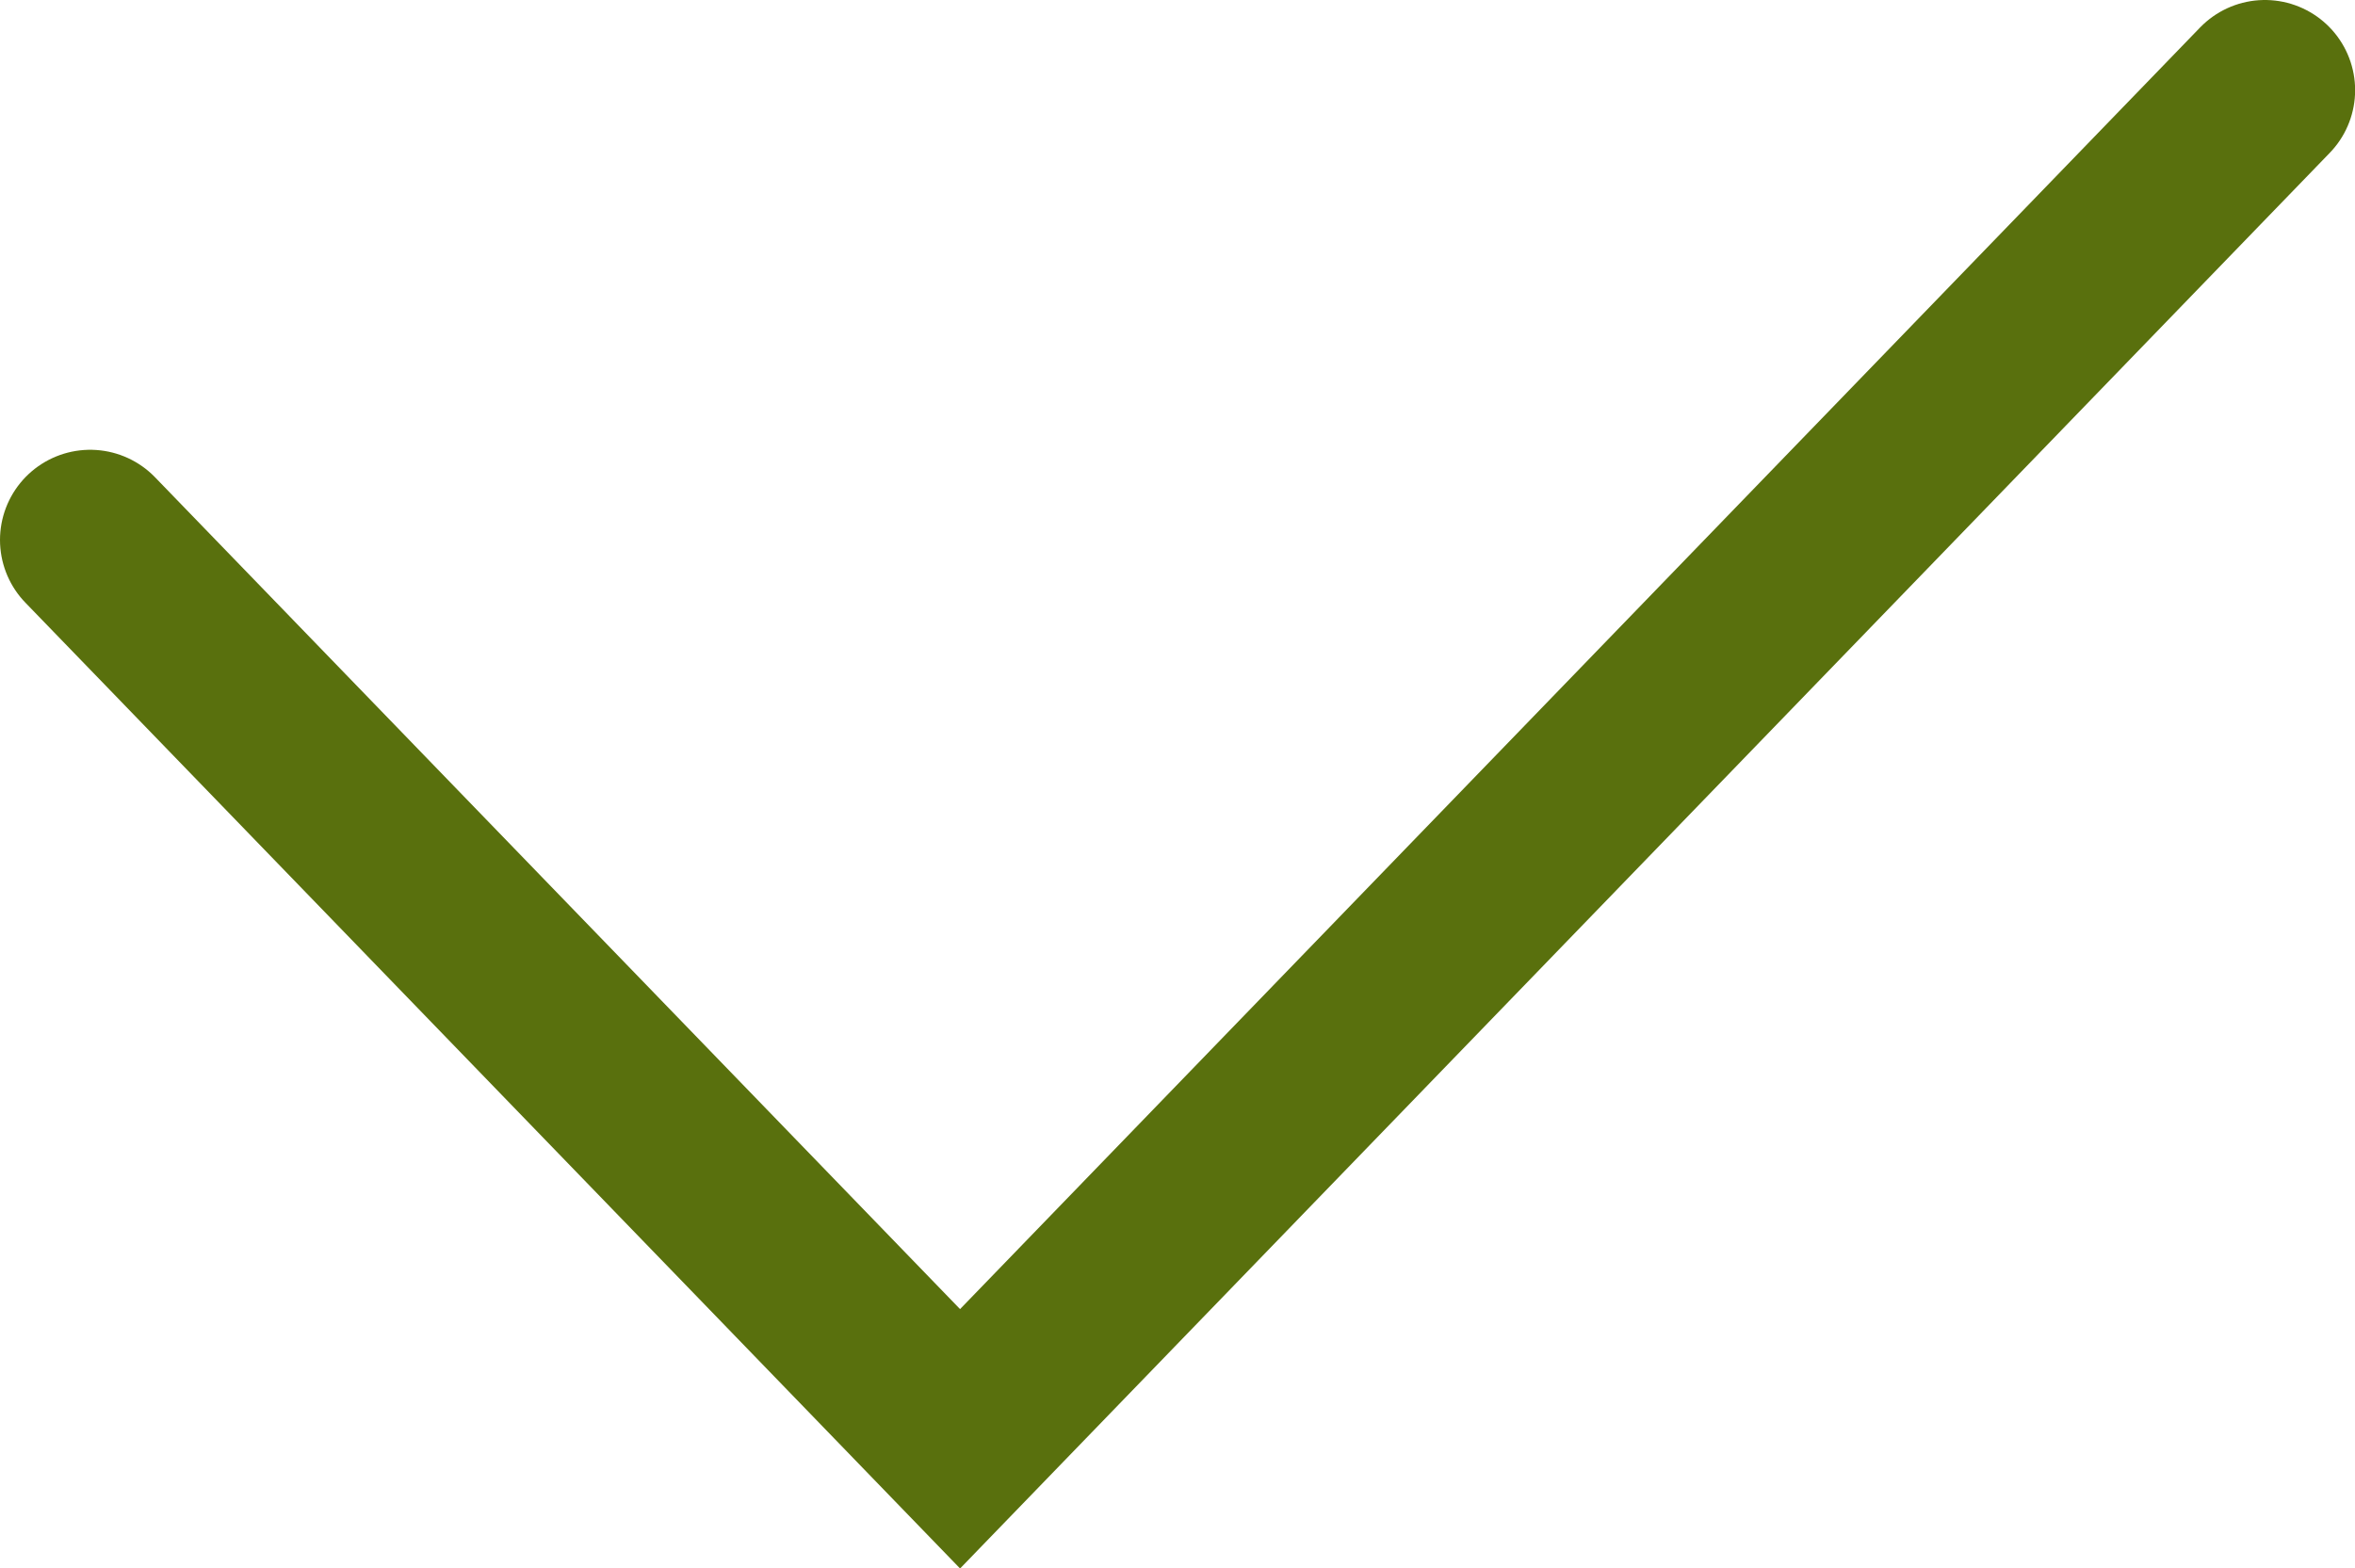 <svg xmlns="http://www.w3.org/2000/svg" width="39.164" height="26.091" viewBox="0 0 39.164 26.091">
  <path id="success_icon" d="M.187-1.3,14.653,13.652l21.7-22.434" transform="translate(1.313 10.282)" fill="none" stroke="#59700d" stroke-linecap="round" stroke-width="3"/>
</svg>
